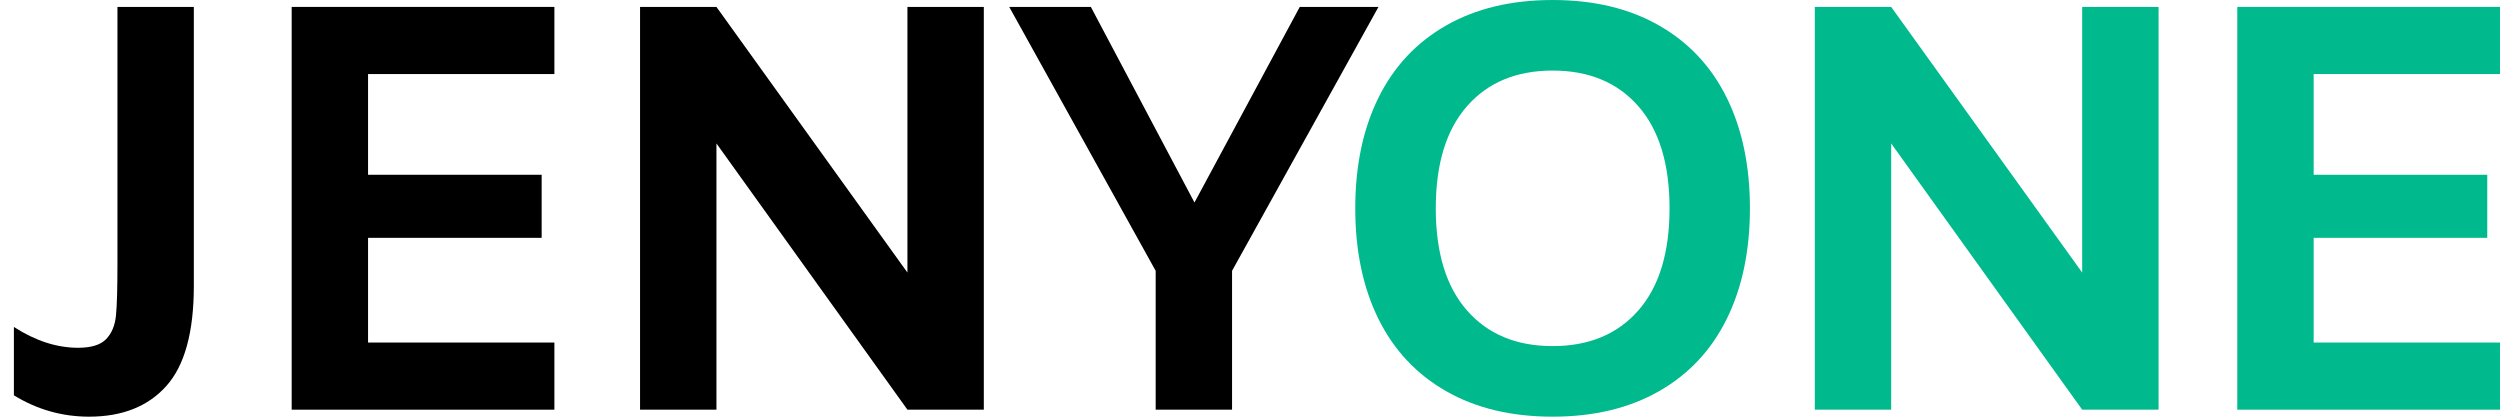<svg xmlns="http://www.w3.org/2000/svg" width="180" height="30" viewBox="0 0 180 30" fill="none"><g clip-path="url(#clip0_4513_266)"><path d="M1 28.459V23.541C2.554 24.542 4.095 25.04 5.624 25.04C6.567 25.04 7.241 24.831 7.643 24.416C8.045 23.997 8.28 23.432 8.351 22.707C8.422 21.987 8.456 20.764 8.456 19.042V0.498H13.956V20.584C13.956 23.918 13.294 26.322 11.974 27.793C10.655 29.267 8.799 30 6.412 30C4.468 30 2.663 29.485 0.996 28.459H1Z" fill="black"></path><path d="M70.835 0.498V29.497H65.335L51.584 10.329V29.497H46.084V0.498H51.584L65.335 19.624V0.498H70.835Z" fill="black"></path><path d="M99.251 0.498L88.708 19.499V29.497H83.208V19.499L72.665 0.498H78.542L86.002 14.581L93.583 0.498H99.251Z" fill="black"></path><path d="M104.122 28.165C101.982 26.942 100.356 25.208 99.246 22.959C98.136 20.709 97.579 18.058 97.579 15C97.579 11.942 98.136 9.291 99.246 7.041C100.356 4.792 101.982 3.054 104.122 1.835C106.262 0.612 108.818 0 111.787 0C114.757 0 117.316 0.612 119.453 1.835C121.593 3.058 123.218 4.792 124.328 7.041C125.438 9.291 125.995 11.946 125.995 15C125.995 18.054 125.438 20.709 124.328 22.959C123.218 25.208 121.593 26.946 119.453 28.165C117.312 29.388 114.757 30 111.787 30C108.818 30 106.258 29.388 104.122 28.165ZM117.957 22.355C119.457 20.646 120.207 18.196 120.207 15C120.207 11.804 119.457 9.354 117.957 7.645C116.458 5.935 114.401 5.081 111.792 5.081C109.182 5.081 107.125 5.935 105.626 7.645C104.126 9.354 103.376 11.804 103.376 15C103.376 18.196 104.126 20.646 105.626 22.355C107.125 24.064 109.182 24.919 111.792 24.919C114.401 24.919 116.458 24.064 117.957 22.355Z" fill="#00BA8E"></path><path d="M155.417 0.498V29.497H149.917L136.165 10.329V29.497H130.666V0.498H136.165L149.917 19.624V0.498H155.417Z" fill="#00BA8E"></path><path d="M166.584 5.332V12.583H179.083V17.124H166.584V24.663H180V29.497H161.084V0.498H180V5.332H166.584Z" fill="#00BA8E"></path><path d="M26.5 5.332V12.583H38.999V17.124H26.5V24.663H39.916V29.497H21V0.498H39.916V5.332H26.5Z" fill="black"></path></g><defs><clipPath id="clip0_4513_266"><rect width="180" height="30" fill="white"></rect></clipPath></defs></svg>